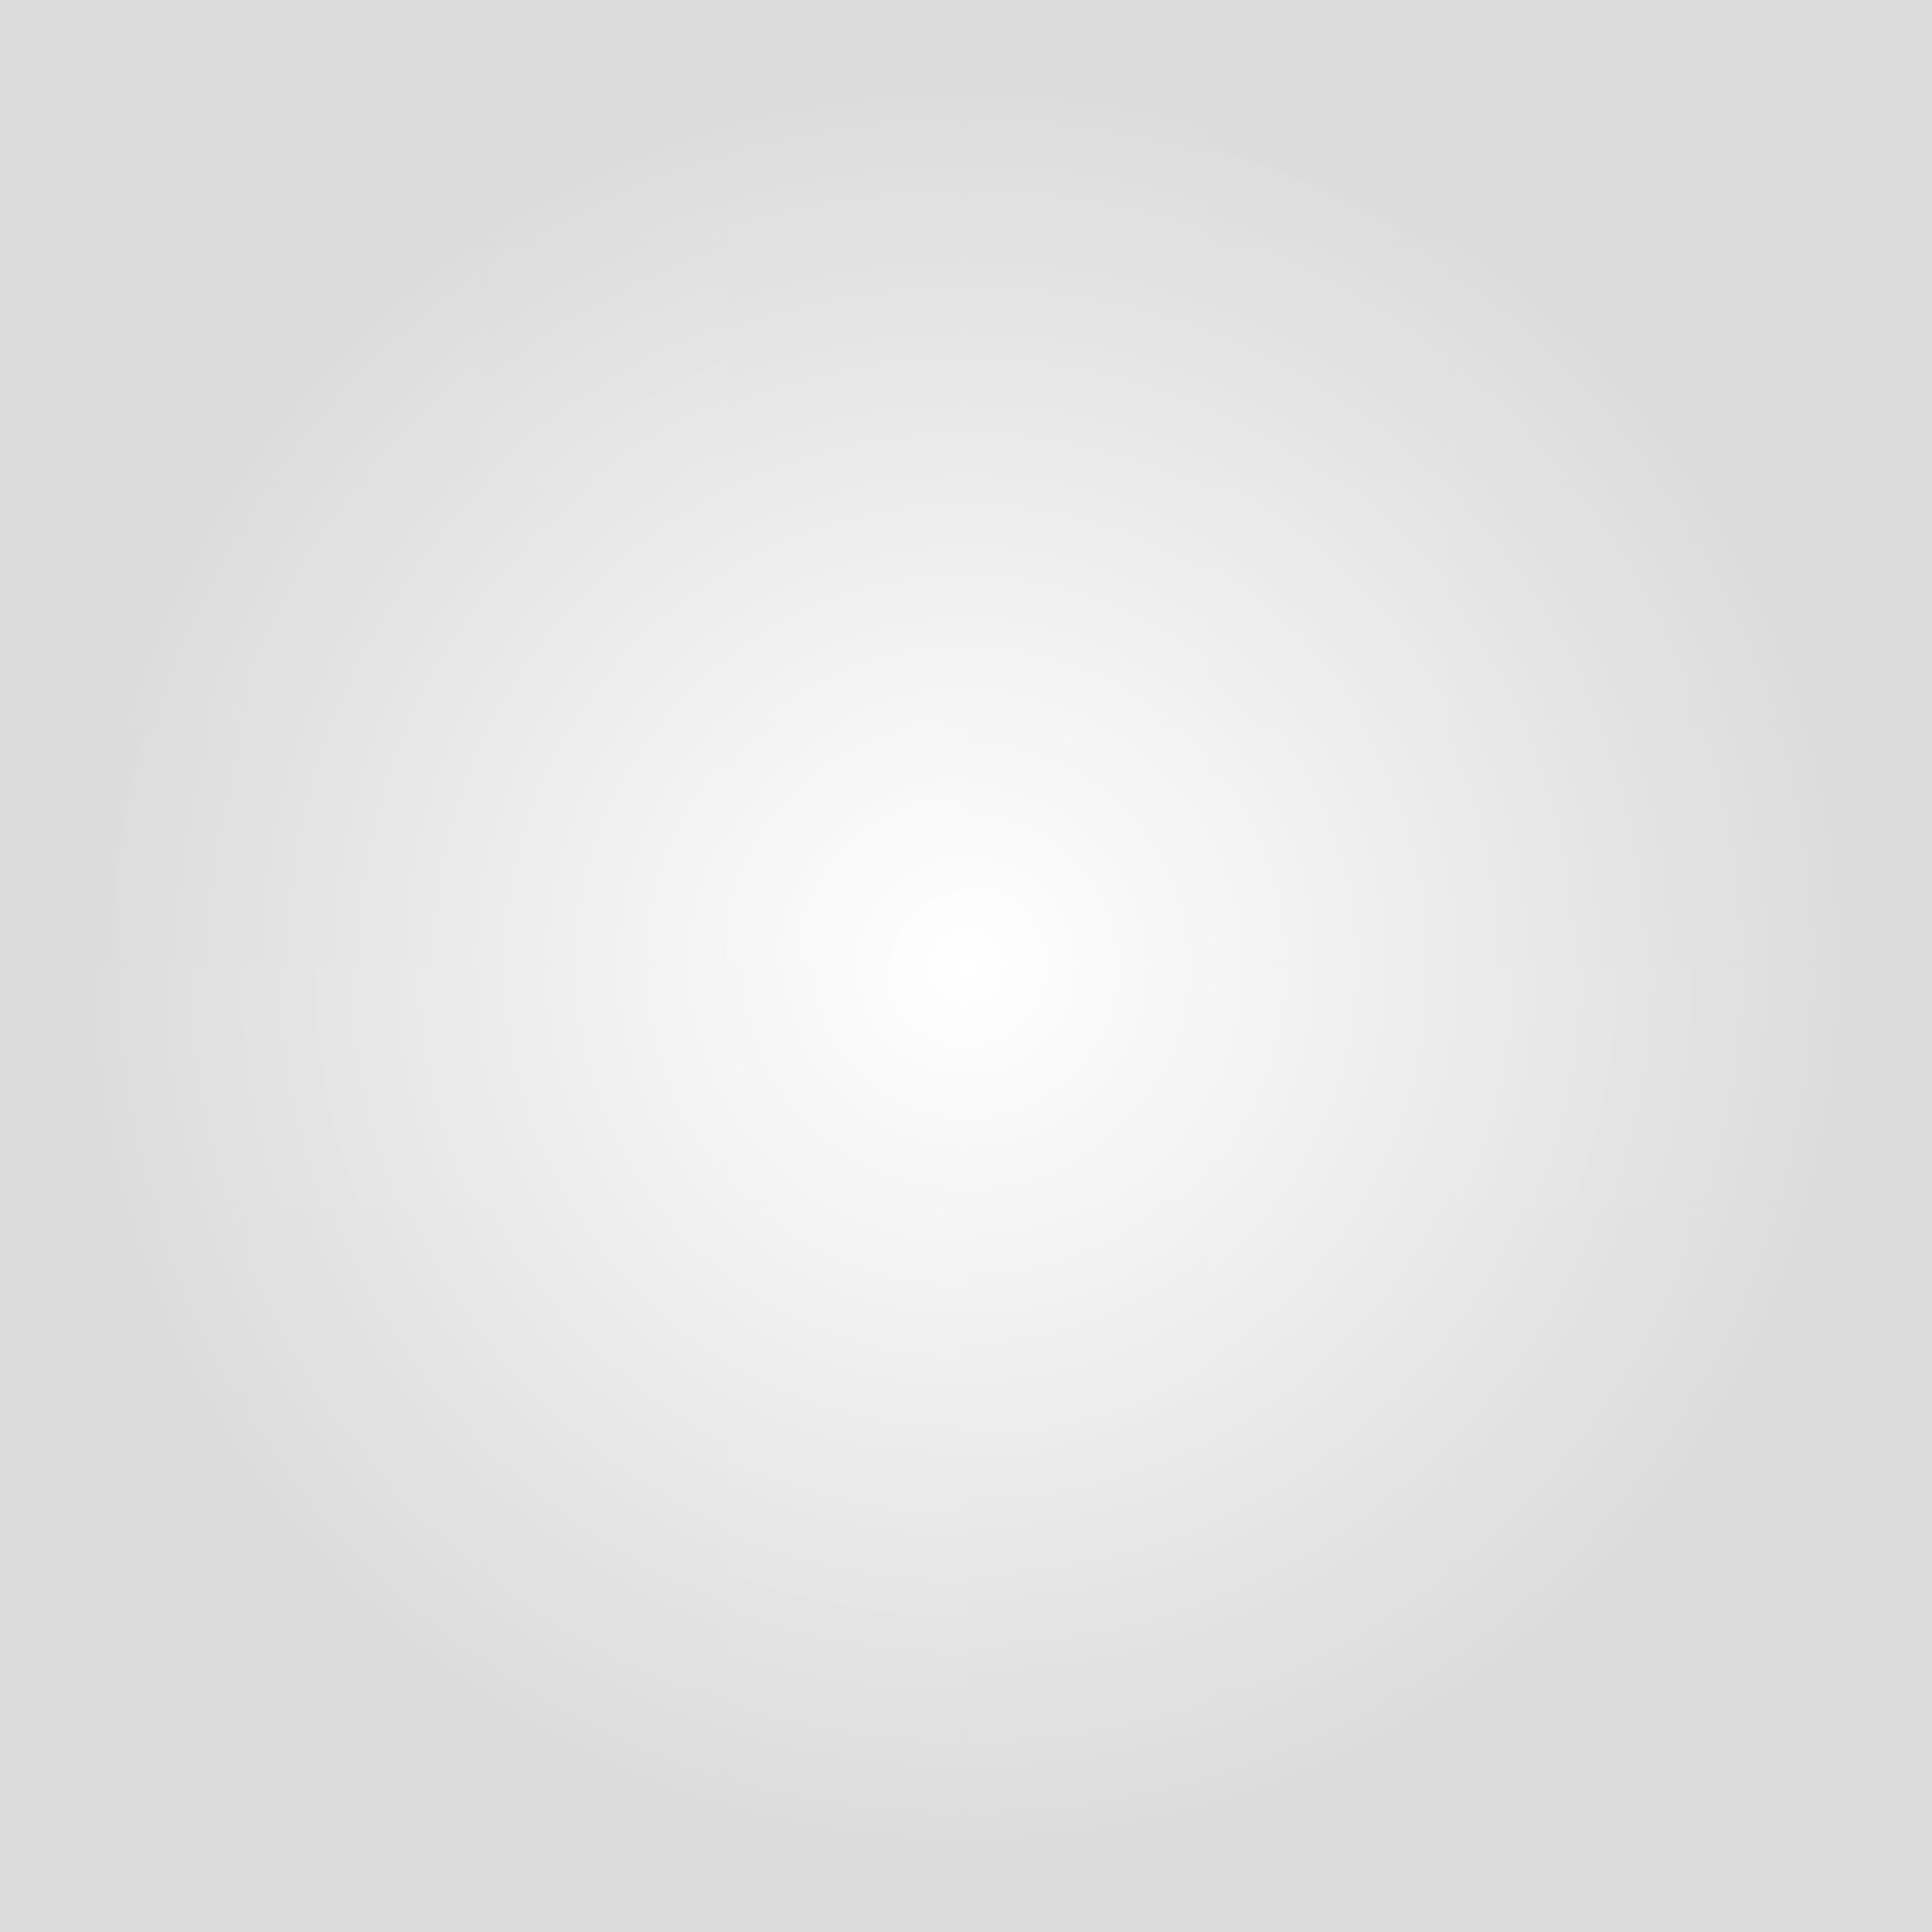 <svg width="1440" height="1440" viewBox="0 0 1440 1440" fill="none" xmlns="http://www.w3.org/2000/svg">
<g opacity="0.15" clip-path="url(#clip0_2094_6474)">
<mask id="path-1-inside-1_2094_6474" fill="white">
<path d="M0 0H180V180H0V0Z"/>
</mask>
<path d="M180 178.5H0V181.5H180V178.5Z" fill="white" mask="url(#path-1-inside-1_2094_6474)"/>
<mask id="path-3-inside-2_2094_6474" fill="white">
<path d="M180 0H360V180H180V0Z"/>
</mask>
<path d="M180 180H178.5V181.5H180V180ZM360 178.5H180V181.5H360V178.5ZM181.5 180V0H178.5V180H181.5Z" fill="white" mask="url(#path-3-inside-2_2094_6474)"/>
<mask id="path-5-inside-3_2094_6474" fill="white">
<path d="M360 0H540V180H360V0Z"/>
</mask>
<path d="M360 180H358.5V181.5H360V180ZM540 178.5H360V181.5H540V178.5ZM361.5 180V0H358.5V180H361.5Z" fill="white" mask="url(#path-5-inside-3_2094_6474)"/>
<mask id="path-7-inside-4_2094_6474" fill="white">
<path d="M540 0H720V180H540V0Z"/>
</mask>
<path d="M540 180H538.5V181.5H540V180ZM720 178.5H540V181.5H720V178.5ZM541.5 180V0H538.5V180H541.5Z" fill="white" mask="url(#path-7-inside-4_2094_6474)"/>
<mask id="path-9-inside-5_2094_6474" fill="white">
<path d="M720 0H900V180H720V0Z"/>
</mask>
<path d="M720 180H718.5V181.5H720V180ZM900 178.5H720V181.5H900V178.5ZM721.5 180V0H718.5V180H721.5Z" fill="white" mask="url(#path-9-inside-5_2094_6474)"/>
<mask id="path-11-inside-6_2094_6474" fill="white">
<path d="M900 0H1080V180H900V0Z"/>
</mask>
<path d="M900 0H1080V180H900V0Z" fill="white" fill-opacity="0.3"/>
<path d="M900 180H898.5V181.5H900V180ZM1080 178.5H900V181.5H1080V178.5ZM901.5 180V0H898.5V180H901.5Z" fill="white" mask="url(#path-11-inside-6_2094_6474)"/>
<mask id="path-13-inside-7_2094_6474" fill="white">
<path d="M1080 0H1260V180H1080V0Z"/>
</mask>
<path d="M1080 180H1078.5V181.5H1080V180ZM1260 178.5H1080V181.5H1260V178.5ZM1081.5 180V0H1078.5V180H1081.5Z" fill="white" mask="url(#path-13-inside-7_2094_6474)"/>
<mask id="path-15-inside-8_2094_6474" fill="white">
<path d="M1260 0H1440V180H1260V0Z"/>
</mask>
<path d="M1260 180H1258.5V181.5H1260V180ZM1440 178.5H1260V181.5H1440V178.5ZM1261.5 180V0H1258.5V180H1261.5Z" fill="white" mask="url(#path-15-inside-8_2094_6474)"/>
<mask id="path-17-inside-9_2094_6474" fill="white">
<path d="M0 180H180V360H0V180Z"/>
</mask>
<path d="M180 358.5H0V361.5H180V358.5Z" fill="white" mask="url(#path-17-inside-9_2094_6474)"/>
<mask id="path-19-inside-10_2094_6474" fill="white">
<path d="M180 180H360V360H180V180Z"/>
</mask>
<path d="M180 360H178.5V361.5H180V360ZM360 358.5H180V361.5H360V358.5ZM181.5 360V180H178.5V360H181.5Z" fill="white" mask="url(#path-19-inside-10_2094_6474)"/>
<mask id="path-21-inside-11_2094_6474" fill="white">
<path d="M360 180H540V360H360V180Z"/>
</mask>
<path d="M360 180H540V360H360V180Z" fill="white" fill-opacity="0.3"/>
<path d="M360 360H358.5V361.5H360V360ZM540 358.5H360V361.5H540V358.5ZM361.5 360V180H358.5V360H361.5Z" fill="white" mask="url(#path-21-inside-11_2094_6474)"/>
<mask id="path-23-inside-12_2094_6474" fill="white">
<path d="M540 180H720V360H540V180Z"/>
</mask>
<path d="M540 360H538.5V361.5H540V360ZM720 358.5H540V361.5H720V358.5ZM541.5 360V180H538.5V360H541.5Z" fill="white" mask="url(#path-23-inside-12_2094_6474)"/>
<mask id="path-25-inside-13_2094_6474" fill="white">
<path d="M720 180H900V360H720V180Z"/>
</mask>
<path d="M720 360H718.5V361.5H720V360ZM900 358.5H720V361.5H900V358.5ZM721.5 360V180H718.5V360H721.5Z" fill="white" mask="url(#path-25-inside-13_2094_6474)"/>
<mask id="path-27-inside-14_2094_6474" fill="white">
<path d="M900 180H1080V360H900V180Z"/>
</mask>
<path d="M900 360H898.5V361.5H900V360ZM1080 358.5H900V361.5H1080V358.5ZM901.5 360V180H898.5V360H901.5Z" fill="white" mask="url(#path-27-inside-14_2094_6474)"/>
<mask id="path-29-inside-15_2094_6474" fill="white">
<path d="M1080 180H1260V360H1080V180Z"/>
</mask>
<path d="M1080 360H1078.5V361.5H1080V360ZM1260 358.5H1080V361.5H1260V358.5ZM1081.5 360V180H1078.5V360H1081.5Z" fill="white" mask="url(#path-29-inside-15_2094_6474)"/>
<mask id="path-31-inside-16_2094_6474" fill="white">
<path d="M1260 180H1440V360H1260V180Z"/>
</mask>
<path d="M1260 360H1258.5V361.5H1260V360ZM1440 358.5H1260V361.5H1440V358.5ZM1261.5 360V180H1258.5V360H1261.5Z" fill="white" mask="url(#path-31-inside-16_2094_6474)"/>
<mask id="path-33-inside-17_2094_6474" fill="white">
<path d="M0 360H180V540H0V360Z"/>
</mask>
<path d="M180 538.5H0V541.5H180V538.5Z" fill="white" mask="url(#path-33-inside-17_2094_6474)"/>
<mask id="path-35-inside-18_2094_6474" fill="white">
<path d="M180 360H360V540H180V360Z"/>
</mask>
<path d="M180 540H178.5V541.5H180V540ZM360 538.5H180V541.5H360V538.5ZM181.5 540V360H178.5V540H181.5Z" fill="white" mask="url(#path-35-inside-18_2094_6474)"/>
<mask id="path-37-inside-19_2094_6474" fill="white">
<path d="M360 360H540V540H360V360Z"/>
</mask>
<path d="M360 540H358.5V541.5H360V540ZM540 538.5H360V541.5H540V538.5ZM361.5 540V360H358.5V540H361.5Z" fill="white" mask="url(#path-37-inside-19_2094_6474)"/>
<mask id="path-39-inside-20_2094_6474" fill="white">
<path d="M540 360H720V540H540V360Z"/>
</mask>
<path d="M540 540H538.5V541.5H540V540ZM720 538.5H540V541.5H720V538.5ZM541.5 540V360H538.5V540H541.5Z" fill="white" mask="url(#path-39-inside-20_2094_6474)"/>
<mask id="path-41-inside-21_2094_6474" fill="white">
<path d="M720 360H900V540H720V360Z"/>
</mask>
<path d="M720 540H718.5V541.5H720V540ZM900 538.5H720V541.5H900V538.5ZM721.5 540V360H718.5V540H721.5Z" fill="white" mask="url(#path-41-inside-21_2094_6474)"/>
<mask id="path-43-inside-22_2094_6474" fill="white">
<path d="M900 360H1080V540H900V360Z"/>
</mask>
<path d="M900 360H1080V540H900V360Z" fill="white" fill-opacity="0.3"/>
<path d="M900 540H898.5V541.5H900V540ZM1080 538.5H900V541.5H1080V538.5ZM901.5 540V360H898.5V540H901.5Z" fill="white" mask="url(#path-43-inside-22_2094_6474)"/>
<mask id="path-45-inside-23_2094_6474" fill="white">
<path d="M1080 360H1260V540H1080V360Z"/>
</mask>
<path d="M1080 540H1078.5V541.5H1080V540ZM1260 538.5H1080V541.5H1260V538.5ZM1081.5 540V360H1078.5V540H1081.5Z" fill="white" mask="url(#path-45-inside-23_2094_6474)"/>
<mask id="path-47-inside-24_2094_6474" fill="white">
<path d="M1260 360H1440V540H1260V360Z"/>
</mask>
<path d="M1260 540H1258.5V541.5H1260V540ZM1440 538.5H1260V541.5H1440V538.5ZM1261.5 540V360H1258.5V540H1261.5Z" fill="white" mask="url(#path-47-inside-24_2094_6474)"/>
<mask id="path-49-inside-25_2094_6474" fill="white">
<path d="M0 540H180V720H0V540Z"/>
</mask>
<path d="M0 540H180V720H0V540Z" fill="white" fill-opacity="0.3"/>
<path d="M180 718.5H0V721.5H180V718.5Z" fill="white" mask="url(#path-49-inside-25_2094_6474)"/>
<mask id="path-51-inside-26_2094_6474" fill="white">
<path d="M180 540H360V720H180V540Z"/>
</mask>
<path d="M180 720H178.5V721.5H180V720ZM360 718.5H180V721.5H360V718.5ZM181.5 720V540H178.5V720H181.5Z" fill="white" mask="url(#path-51-inside-26_2094_6474)"/>
<mask id="path-53-inside-27_2094_6474" fill="white">
<path d="M360 540H540V720H360V540Z"/>
</mask>
<path d="M360 720H358.5V721.5H360V720ZM540 718.5H360V721.5H540V718.5ZM361.5 720V540H358.5V720H361.5Z" fill="white" mask="url(#path-53-inside-27_2094_6474)"/>
<mask id="path-55-inside-28_2094_6474" fill="white">
<path d="M540 540H720V720H540V540Z"/>
</mask>
<path d="M540 540H720V720H540V540Z" fill="white" fill-opacity="0.3"/>
<path d="M540 720H538.5V721.5H540V720ZM720 718.5H540V721.5H720V718.5ZM541.5 720V540H538.5V720H541.5Z" fill="white" mask="url(#path-55-inside-28_2094_6474)"/>
<mask id="path-57-inside-29_2094_6474" fill="white">
<path d="M720 540H900V720H720V540Z"/>
</mask>
<path d="M720 720H718.5V721.5H720V720ZM900 718.5H720V721.5H900V718.5ZM721.5 720V540H718.5V720H721.5Z" fill="white" mask="url(#path-57-inside-29_2094_6474)"/>
<mask id="path-59-inside-30_2094_6474" fill="white">
<path d="M900 540H1080V720H900V540Z"/>
</mask>
<path d="M900 720H898.5V721.5H900V720ZM1080 718.5H900V721.5H1080V718.5ZM901.5 720V540H898.5V720H901.5Z" fill="white" mask="url(#path-59-inside-30_2094_6474)"/>
<mask id="path-61-inside-31_2094_6474" fill="white">
<path d="M1080 540H1260V720H1080V540Z"/>
</mask>
<path d="M1080 720H1078.5V721.5H1080V720ZM1260 718.5H1080V721.5H1260V718.5ZM1081.5 720V540H1078.5V720H1081.5Z" fill="white" mask="url(#path-61-inside-31_2094_6474)"/>
<mask id="path-63-inside-32_2094_6474" fill="white">
<path d="M1260 540H1440V720H1260V540Z"/>
</mask>
<path d="M1260 720H1258.5V721.5H1260V720ZM1440 718.5H1260V721.5H1440V718.5ZM1261.5 720V540H1258.5V720H1261.5Z" fill="white" mask="url(#path-63-inside-32_2094_6474)"/>
<mask id="path-65-inside-33_2094_6474" fill="white">
<path d="M0 720H180V900H0V720Z"/>
</mask>
<path d="M180 898.5H0V901.5H180V898.5Z" fill="white" mask="url(#path-65-inside-33_2094_6474)"/>
<mask id="path-67-inside-34_2094_6474" fill="white">
<path d="M180 720H360V900H180V720Z"/>
</mask>
<path d="M180 720H360V900H180V720Z" fill="white" fill-opacity="0.3"/>
<path d="M180 900H178.5V901.5H180V900ZM360 898.5H180V901.5H360V898.5ZM181.5 900V720H178.5V900H181.5Z" fill="white" mask="url(#path-67-inside-34_2094_6474)"/>
<mask id="path-69-inside-35_2094_6474" fill="white">
<path d="M360 720H540V900H360V720Z"/>
</mask>
<path d="M360 900H358.5V901.5H360V900ZM540 898.5H360V901.5H540V898.5ZM361.5 900V720H358.5V900H361.5Z" fill="white" mask="url(#path-69-inside-35_2094_6474)"/>
<mask id="path-71-inside-36_2094_6474" fill="white">
<path d="M540 720H720V900H540V720Z"/>
</mask>
<path d="M540 900H538.5V901.5H540V900ZM720 898.5H540V901.5H720V898.5ZM541.5 900V720H538.5V900H541.5Z" fill="white" mask="url(#path-71-inside-36_2094_6474)"/>
<mask id="path-73-inside-37_2094_6474" fill="white">
<path d="M720 720H900V900H720V720Z"/>
</mask>
<path d="M720 900H718.5V901.5H720V900ZM900 898.5H720V901.5H900V898.5ZM721.5 900V720H718.5V900H721.5Z" fill="white" mask="url(#path-73-inside-37_2094_6474)"/>
<mask id="path-75-inside-38_2094_6474" fill="white">
<path d="M900 720H1080V900H900V720Z"/>
</mask>
<path d="M900 900H898.5V901.5H900V900ZM1080 898.5H900V901.5H1080V898.5ZM901.5 900V720H898.5V900H901.5Z" fill="white" mask="url(#path-75-inside-38_2094_6474)"/>
<mask id="path-77-inside-39_2094_6474" fill="white">
<path d="M1080 720H1260V900H1080V720Z"/>
</mask>
<path d="M1080 720H1260V900H1080V720Z" fill="white" fill-opacity="0.3"/>
<path d="M1080 900H1078.5V901.5H1080V900ZM1260 898.5H1080V901.5H1260V898.5ZM1081.5 900V720H1078.5V900H1081.5Z" fill="white" mask="url(#path-77-inside-39_2094_6474)"/>
<mask id="path-79-inside-40_2094_6474" fill="white">
<path d="M1260 720H1440V900H1260V720Z"/>
</mask>
<path d="M1260 900H1258.5V901.5H1260V900ZM1440 898.5H1260V901.5H1440V898.5ZM1261.5 900V720H1258.5V900H1261.5Z" fill="white" mask="url(#path-79-inside-40_2094_6474)"/>
<mask id="path-81-inside-41_2094_6474" fill="white">
<path d="M0 900H180V1080H0V900Z"/>
</mask>
<path d="M180 1078.5H0V1081.5H180V1078.5Z" fill="white" mask="url(#path-81-inside-41_2094_6474)"/>
<mask id="path-83-inside-42_2094_6474" fill="white">
<path d="M180 900H360V1080H180V900Z"/>
</mask>
<path d="M180 1080H178.5V1081.5H180V1080ZM360 1078.5H180V1081.5H360V1078.5ZM181.5 1080V900H178.5V1080H181.5Z" fill="white" mask="url(#path-83-inside-42_2094_6474)"/>
<mask id="path-85-inside-43_2094_6474" fill="white">
<path d="M360 900H540V1080H360V900Z"/>
</mask>
<path d="M360 1080H358.5V1081.5H360V1080ZM540 1078.5H360V1081.5H540V1078.5ZM361.5 1080V900H358.5V1080H361.5Z" fill="white" mask="url(#path-85-inside-43_2094_6474)"/>
<mask id="path-87-inside-44_2094_6474" fill="white">
<path d="M540 900H720V1080H540V900Z"/>
</mask>
<path d="M540 1080H538.5V1081.5H540V1080ZM720 1078.5H540V1081.5H720V1078.5ZM541.5 1080V900H538.5V1080H541.5Z" fill="white" mask="url(#path-87-inside-44_2094_6474)"/>
<mask id="path-89-inside-45_2094_6474" fill="white">
<path d="M720 900H900V1080H720V900Z"/>
</mask>
<path d="M720 900H900V1080H720V900Z" fill="white" fill-opacity="0.3"/>
<path d="M720 1080H718.5V1081.5H720V1080ZM900 1078.5H720V1081.5H900V1078.5ZM721.5 1080V900H718.5V1080H721.5Z" fill="white" mask="url(#path-89-inside-45_2094_6474)"/>
<mask id="path-91-inside-46_2094_6474" fill="white">
<path d="M900 900H1080V1080H900V900Z"/>
</mask>
<path d="M900 1080H898.5V1081.5H900V1080ZM1080 1078.5H900V1081.5H1080V1078.5ZM901.5 1080V900H898.5V1080H901.5Z" fill="white" mask="url(#path-91-inside-46_2094_6474)"/>
<mask id="path-93-inside-47_2094_6474" fill="white">
<path d="M1080 900H1260V1080H1080V900Z"/>
</mask>
<path d="M1080 1080H1078.5V1081.5H1080V1080ZM1260 1078.5H1080V1081.5H1260V1078.5ZM1081.5 1080V900H1078.5V1080H1081.5Z" fill="white" mask="url(#path-93-inside-47_2094_6474)"/>
<mask id="path-95-inside-48_2094_6474" fill="white">
<path d="M1260 900H1440V1080H1260V900Z"/>
</mask>
<path d="M1260 1080H1258.5V1081.5H1260V1080ZM1440 1078.5H1260V1081.5H1440V1078.5ZM1261.5 1080V900H1258.5V1080H1261.5Z" fill="white" mask="url(#path-95-inside-48_2094_6474)"/>
<mask id="path-97-inside-49_2094_6474" fill="white">
<path d="M0 1080H180V1260H0V1080Z"/>
</mask>
<path d="M180 1258.5H0V1261.5H180V1258.5Z" fill="white" mask="url(#path-97-inside-49_2094_6474)"/>
<mask id="path-99-inside-50_2094_6474" fill="white">
<path d="M180 1080H360V1260H180V1080Z"/>
</mask>
<path d="M180 1260H178.5V1261.5H180V1260ZM360 1258.5H180V1261.5H360V1258.5ZM181.5 1260V1080H178.5V1260H181.5Z" fill="white" mask="url(#path-99-inside-50_2094_6474)"/>
<mask id="path-101-inside-51_2094_6474" fill="white">
<path d="M360 1080H540V1260H360V1080Z"/>
</mask>
<path d="M360 1260H358.5V1261.5H360V1260ZM540 1258.5H360V1261.5H540V1258.5ZM361.5 1260V1080H358.5V1260H361.5Z" fill="white" mask="url(#path-101-inside-51_2094_6474)"/>
<mask id="path-103-inside-52_2094_6474" fill="white">
<path d="M540 1080H720V1260H540V1080Z"/>
</mask>
<path d="M540 1080H720V1260H540V1080Z" fill="white" fill-opacity="0.3"/>
<path d="M540 1260H538.5V1261.5H540V1260ZM720 1258.5H540V1261.5H720V1258.5ZM541.5 1260V1080H538.5V1260H541.5Z" fill="white" mask="url(#path-103-inside-52_2094_6474)"/>
<mask id="path-105-inside-53_2094_6474" fill="white">
<path d="M720 1080H900V1260H720V1080Z"/>
</mask>
<path d="M720 1260H718.5V1261.5H720V1260ZM900 1258.5H720V1261.5H900V1258.5ZM721.5 1260V1080H718.5V1260H721.5Z" fill="white" mask="url(#path-105-inside-53_2094_6474)"/>
<mask id="path-107-inside-54_2094_6474" fill="white">
<path d="M900 1080H1080V1260H900V1080Z"/>
</mask>
<path d="M900 1260H898.5V1261.5H900V1260ZM1080 1258.5H900V1261.5H1080V1258.5ZM901.5 1260V1080H898.5V1260H901.5Z" fill="white" mask="url(#path-107-inside-54_2094_6474)"/>
<mask id="path-109-inside-55_2094_6474" fill="white">
<path d="M1080 1080H1260V1260H1080V1080Z"/>
</mask>
<path d="M1080 1260H1078.5V1261.5H1080V1260ZM1260 1258.5H1080V1261.5H1260V1258.5ZM1081.5 1260V1080H1078.5V1260H1081.5Z" fill="white" mask="url(#path-109-inside-55_2094_6474)"/>
<mask id="path-111-inside-56_2094_6474" fill="white">
<path d="M1260 1080H1440V1260H1260V1080Z"/>
</mask>
<path d="M1260 1260H1258.5V1261.5H1260V1260ZM1440 1258.5H1260V1261.5H1440V1258.5ZM1261.5 1260V1080H1258.5V1260H1261.5Z" fill="white" mask="url(#path-111-inside-56_2094_6474)"/>
<mask id="path-113-inside-57_2094_6474" fill="white">
<path d="M0 1260H180V1440H0V1260Z"/>
</mask>
<path d="M1.5 1440V1260H-1.5V1440H1.5Z" fill="white" mask="url(#path-113-inside-57_2094_6474)"/>
<mask id="path-115-inside-58_2094_6474" fill="white">
<path d="M180 1260H360V1440H180V1260Z"/>
</mask>
<path d="M181.5 1440V1260H178.5V1440H181.5Z" fill="white" mask="url(#path-115-inside-58_2094_6474)"/>
<mask id="path-117-inside-59_2094_6474" fill="white">
<path d="M360 1260H540V1440H360V1260Z"/>
</mask>
<path d="M361.5 1440V1260H358.5V1440H361.5Z" fill="white" mask="url(#path-117-inside-59_2094_6474)"/>
<mask id="path-119-inside-60_2094_6474" fill="white">
<path d="M540 1260H720V1440H540V1260Z"/>
</mask>
<path d="M541.5 1440V1260H538.5V1440H541.5Z" fill="white" mask="url(#path-119-inside-60_2094_6474)"/>
<mask id="path-121-inside-61_2094_6474" fill="white">
<path d="M720 1260H900V1440H720V1260Z"/>
</mask>
<path d="M721.5 1440V1260H718.5V1440H721.5Z" fill="white" mask="url(#path-121-inside-61_2094_6474)"/>
<mask id="path-123-inside-62_2094_6474" fill="white">
<path d="M900 1260H1080V1440H900V1260Z"/>
</mask>
<path d="M901.5 1440V1260H898.5V1440H901.5Z" fill="white" mask="url(#path-123-inside-62_2094_6474)"/>
<mask id="path-125-inside-63_2094_6474" fill="white">
<path d="M1080 1260H1260V1440H1080V1260Z"/>
</mask>
<path d="M1081.5 1440V1260H1078.5V1440H1081.5Z" fill="white" mask="url(#path-125-inside-63_2094_6474)"/>
<g filter="url(#filter0_f_2094_6474)">
<circle cx="720" cy="720" r="1434" fill="url(#paint0_radial_2094_6474)"/>
</g>
</g>
<defs>
<filter id="filter0_f_2094_6474" x="-1164" y="-1164" width="3768" height="3768" filterUnits="userSpaceOnUse" color-interpolation-filters="sRGB">
<feFlood flood-opacity="0" result="BackgroundImageFix"/>
<feBlend mode="normal" in="SourceGraphic" in2="BackgroundImageFix" result="shape"/>
<feGaussianBlur stdDeviation="225" result="effect1_foregroundBlur_2094_6474"/>
</filter>
<radialGradient id="paint0_radial_2094_6474" cx="0" cy="0" r="1" gradientUnits="userSpaceOnUse" gradientTransform="translate(720 720) rotate(90) scale(1434)">
<stop stop-color="#0D0D0D" stop-opacity="0"/>
<stop offset="0.466" stop-color="#0D0D0D"/>
</radialGradient>
<clipPath id="clip0_2094_6474">
<rect width="1440" height="1440" fill="white"/>
</clipPath>
</defs>
</svg>
